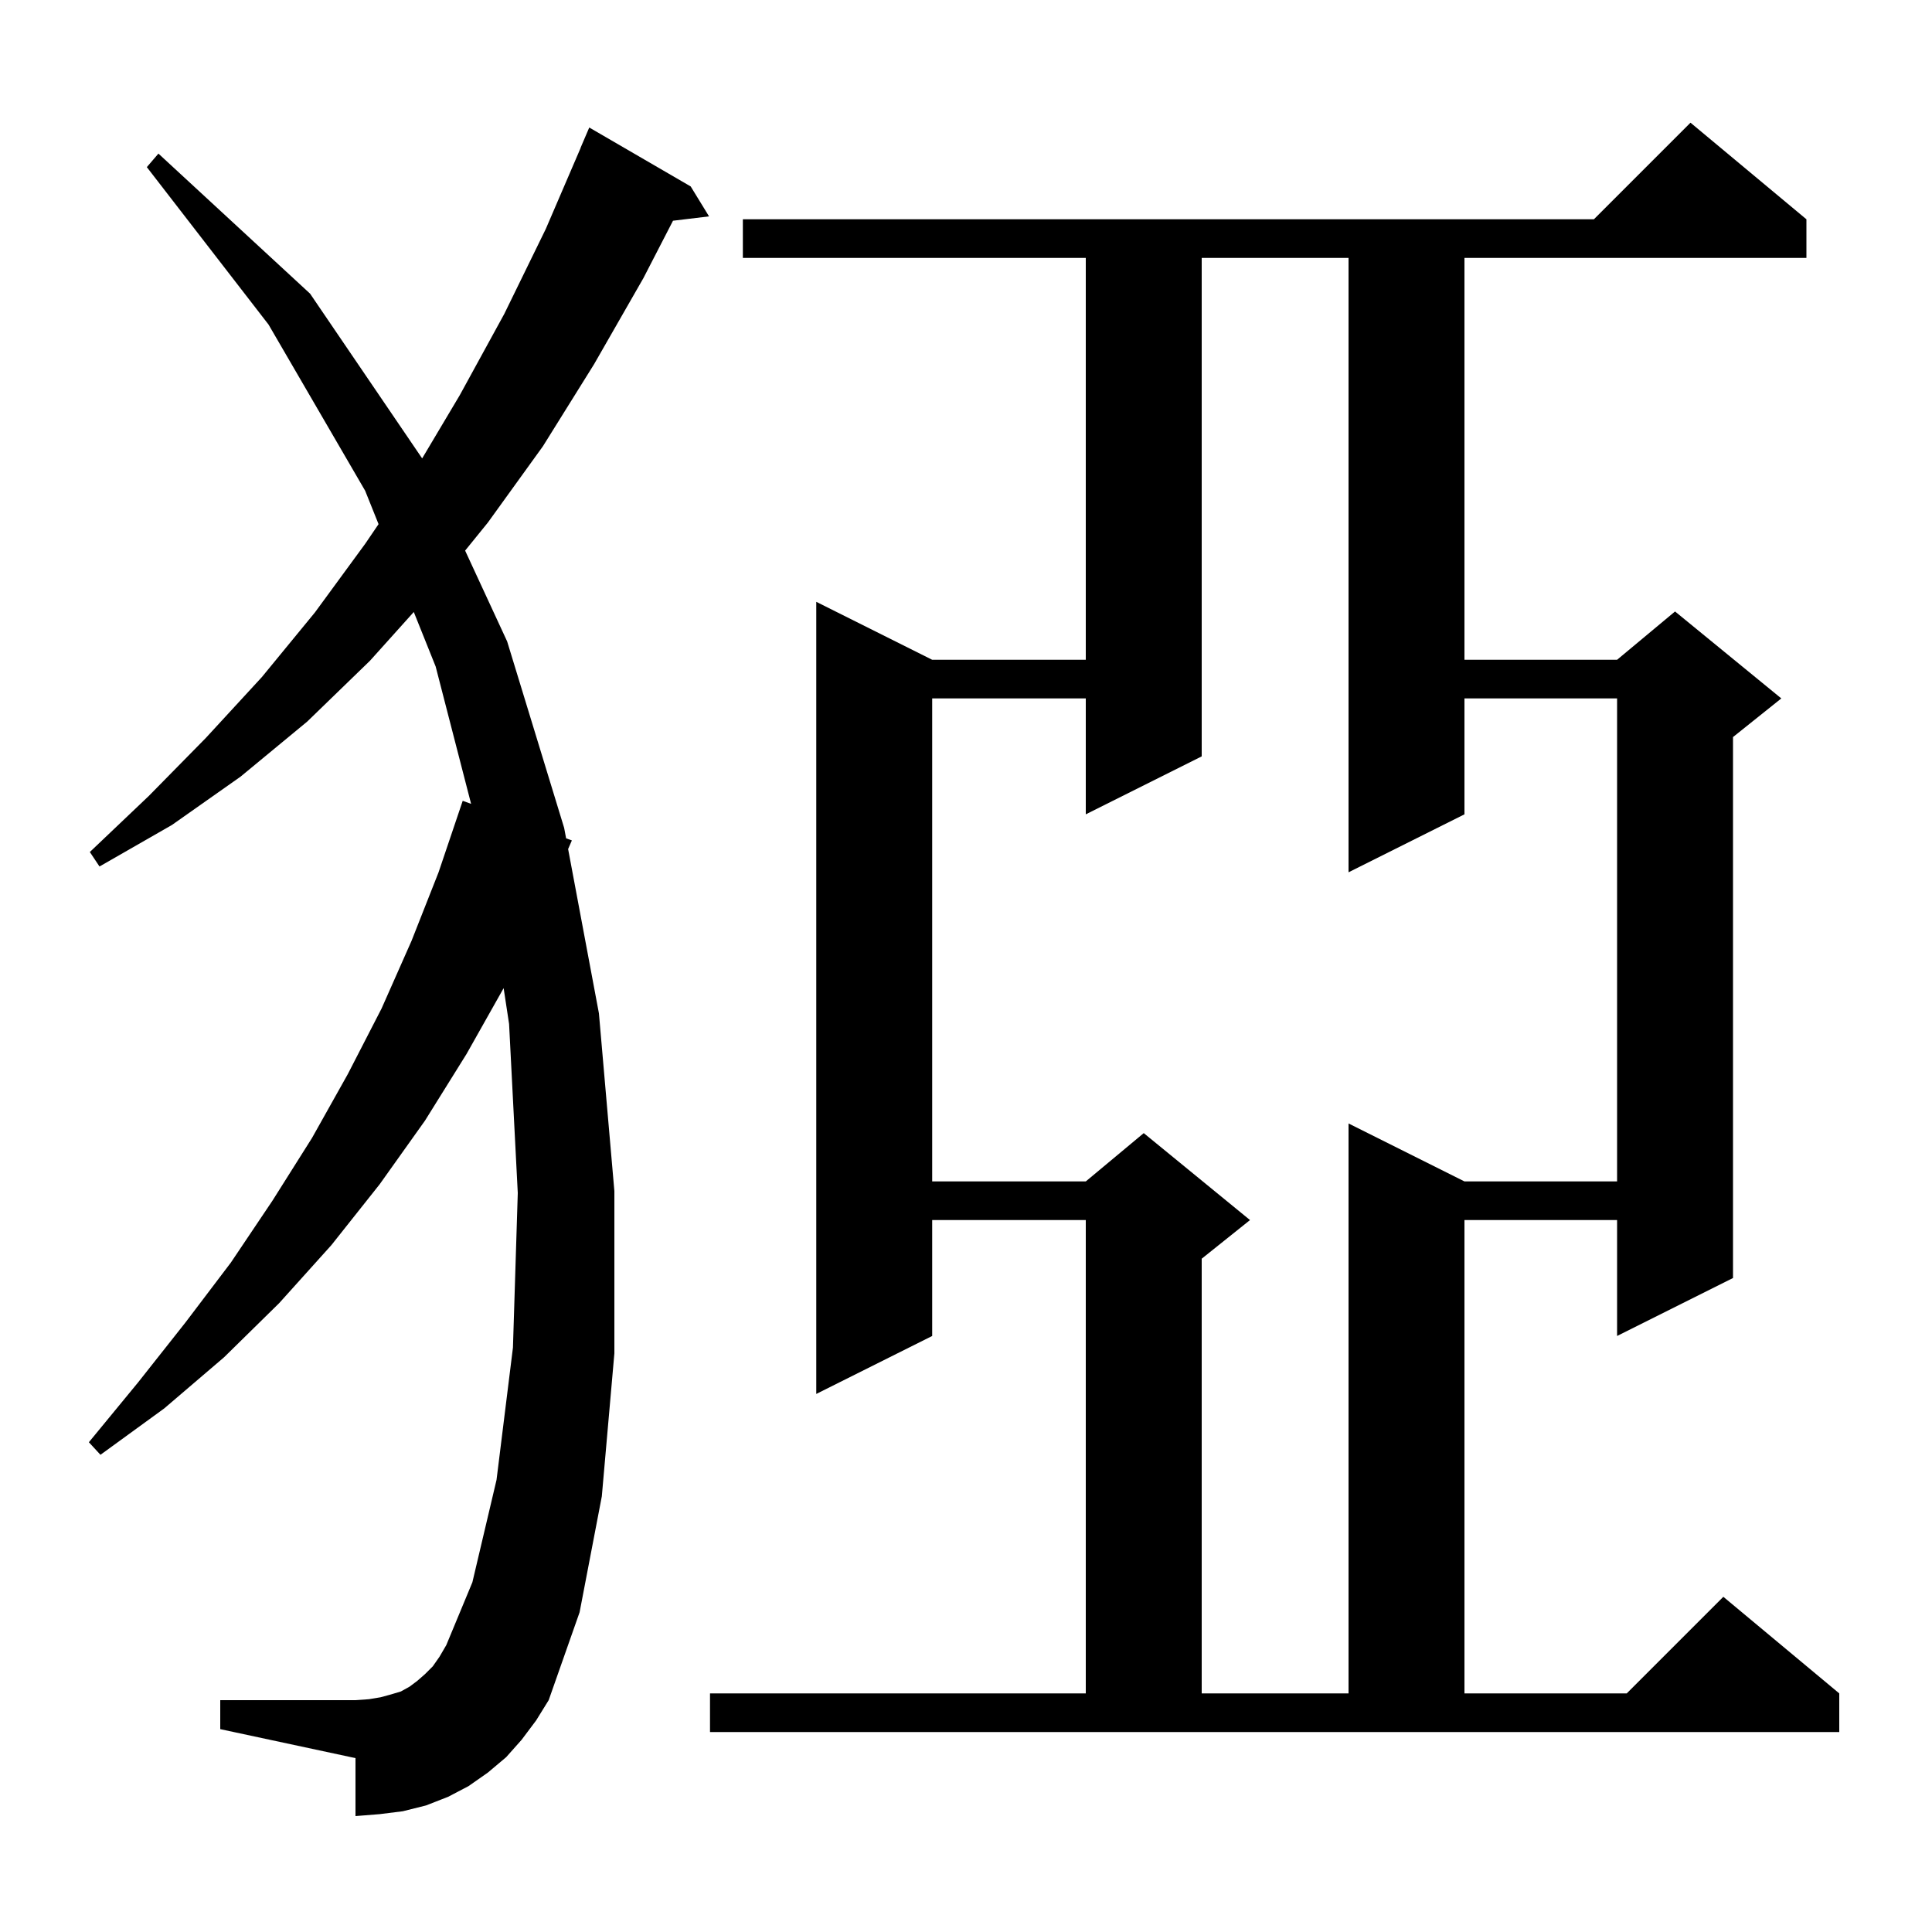 <svg xmlns="http://www.w3.org/2000/svg" xmlns:xlink="http://www.w3.org/1999/xlink" version="1.1" baseProfile="full" viewBox="0 0 200 200" width="200" height="200"><g fill="currentColor"><path d="M 73.5 175.3 L 112.4 175.3 L 112.4 126.3 L 96.5 126.3 L 96.5 138.3 L 84.5 144.3 L 84.5 62.3 L 96.5 68.3 L 112.4 68.3 L 112.4 26.7 L 76.9 26.7 L 76.9 22.7 L 165.0 22.7 L 175.0 12.7 L 187.0 22.7 L 187.0 26.7 L 151.6 26.7 L 151.6 68.3 L 167.4 68.3 L 173.4 63.3 L 184.4 72.3 L 179.4 76.3 L 179.4 132.3 L 167.4 138.3 L 167.4 126.3 L 151.6 126.3 L 151.6 175.3 L 168.4 175.3 L 178.4 165.3 L 190.4 175.3 L 190.4 179.3 L 73.5 179.3 Z M 54.0 180.1 L 52.4 181.9 L 50.5 183.5 L 48.5 184.9 L 46.4 186.0 L 44.1 186.9 L 41.7 187.5 L 39.3 187.8 L 36.8 188.0 L 36.8 182.0 L 22.8 179.0 L 22.8 176.0 L 36.8 176.0 L 38.2 175.9 L 39.4 175.7 L 40.5 175.4 L 41.5 175.1 L 42.4 174.6 L 43.2 174.0 L 44.0 173.3 L 44.8 172.5 L 45.5 171.5 L 46.2 170.3 L 48.9 163.8 L 51.4 153.2 L 53.1 139.5 L 53.6 123.5 L 52.7 106.0 L 52.136 102.292 L 48.3 109.1 L 44.0 116.0 L 39.3 122.6 L 34.3 128.9 L 28.9 134.9 L 23.2 140.5 L 17.0 145.8 L 10.4 150.6 L 9.2 149.3 L 14.3 143.1 L 19.2 136.9 L 23.9 130.7 L 28.2 124.3 L 32.3 117.8 L 36.0 111.2 L 39.5 104.4 L 42.6 97.4 L 45.4 90.3 L 47.9 82.9 L 48.768 83.215 L 45.1 69.0 L 42.835 63.353 L 38.3 68.4 L 31.8 74.7 L 24.9 80.4 L 17.8 85.4 L 10.3 89.7 L 9.3 88.2 L 15.4 82.4 L 21.3 76.4 L 27.1 70.1 L 32.6 63.4 L 37.8 56.3 L 39.188 54.259 L 37.8 50.8 L 27.8 33.6 L 15.2 17.3 L 16.4 15.9 L 32.1 30.4 L 43.701 47.454 L 47.6 40.9 L 52.2 32.5 L 56.5 23.7 L 60.111 15.304 L 60.1 15.3 L 61.0 13.2 L 71.5 19.3 L 73.4 22.4 L 69.669 22.85 L 66.6 28.8 L 61.5 37.7 L 56.2 46.2 L 50.5 54.1 L 48.15 56.999 L 52.5 66.4 L 58.4 85.7 L 58.603 86.783 L 59.2 87.0 L 58.812 87.895 L 62.0 104.9 L 63.6 123.3 L 63.6 140.1 L 62.3 154.9 L 60.0 166.9 L 56.8 176.0 L 55.5 178.1 Z M 124.4 26.7 L 124.4 78.3 L 112.4 84.3 L 112.4 72.3 L 96.5 72.3 L 96.5 122.3 L 112.4 122.3 L 118.4 117.3 L 129.4 126.3 L 124.4 130.3 L 124.4 175.3 L 139.6 175.3 L 139.6 116.3 L 151.6 122.3 L 167.4 122.3 L 167.4 72.3 L 151.6 72.3 L 151.6 84.3 L 139.6 90.3 L 139.6 26.7 Z "/></g></svg>